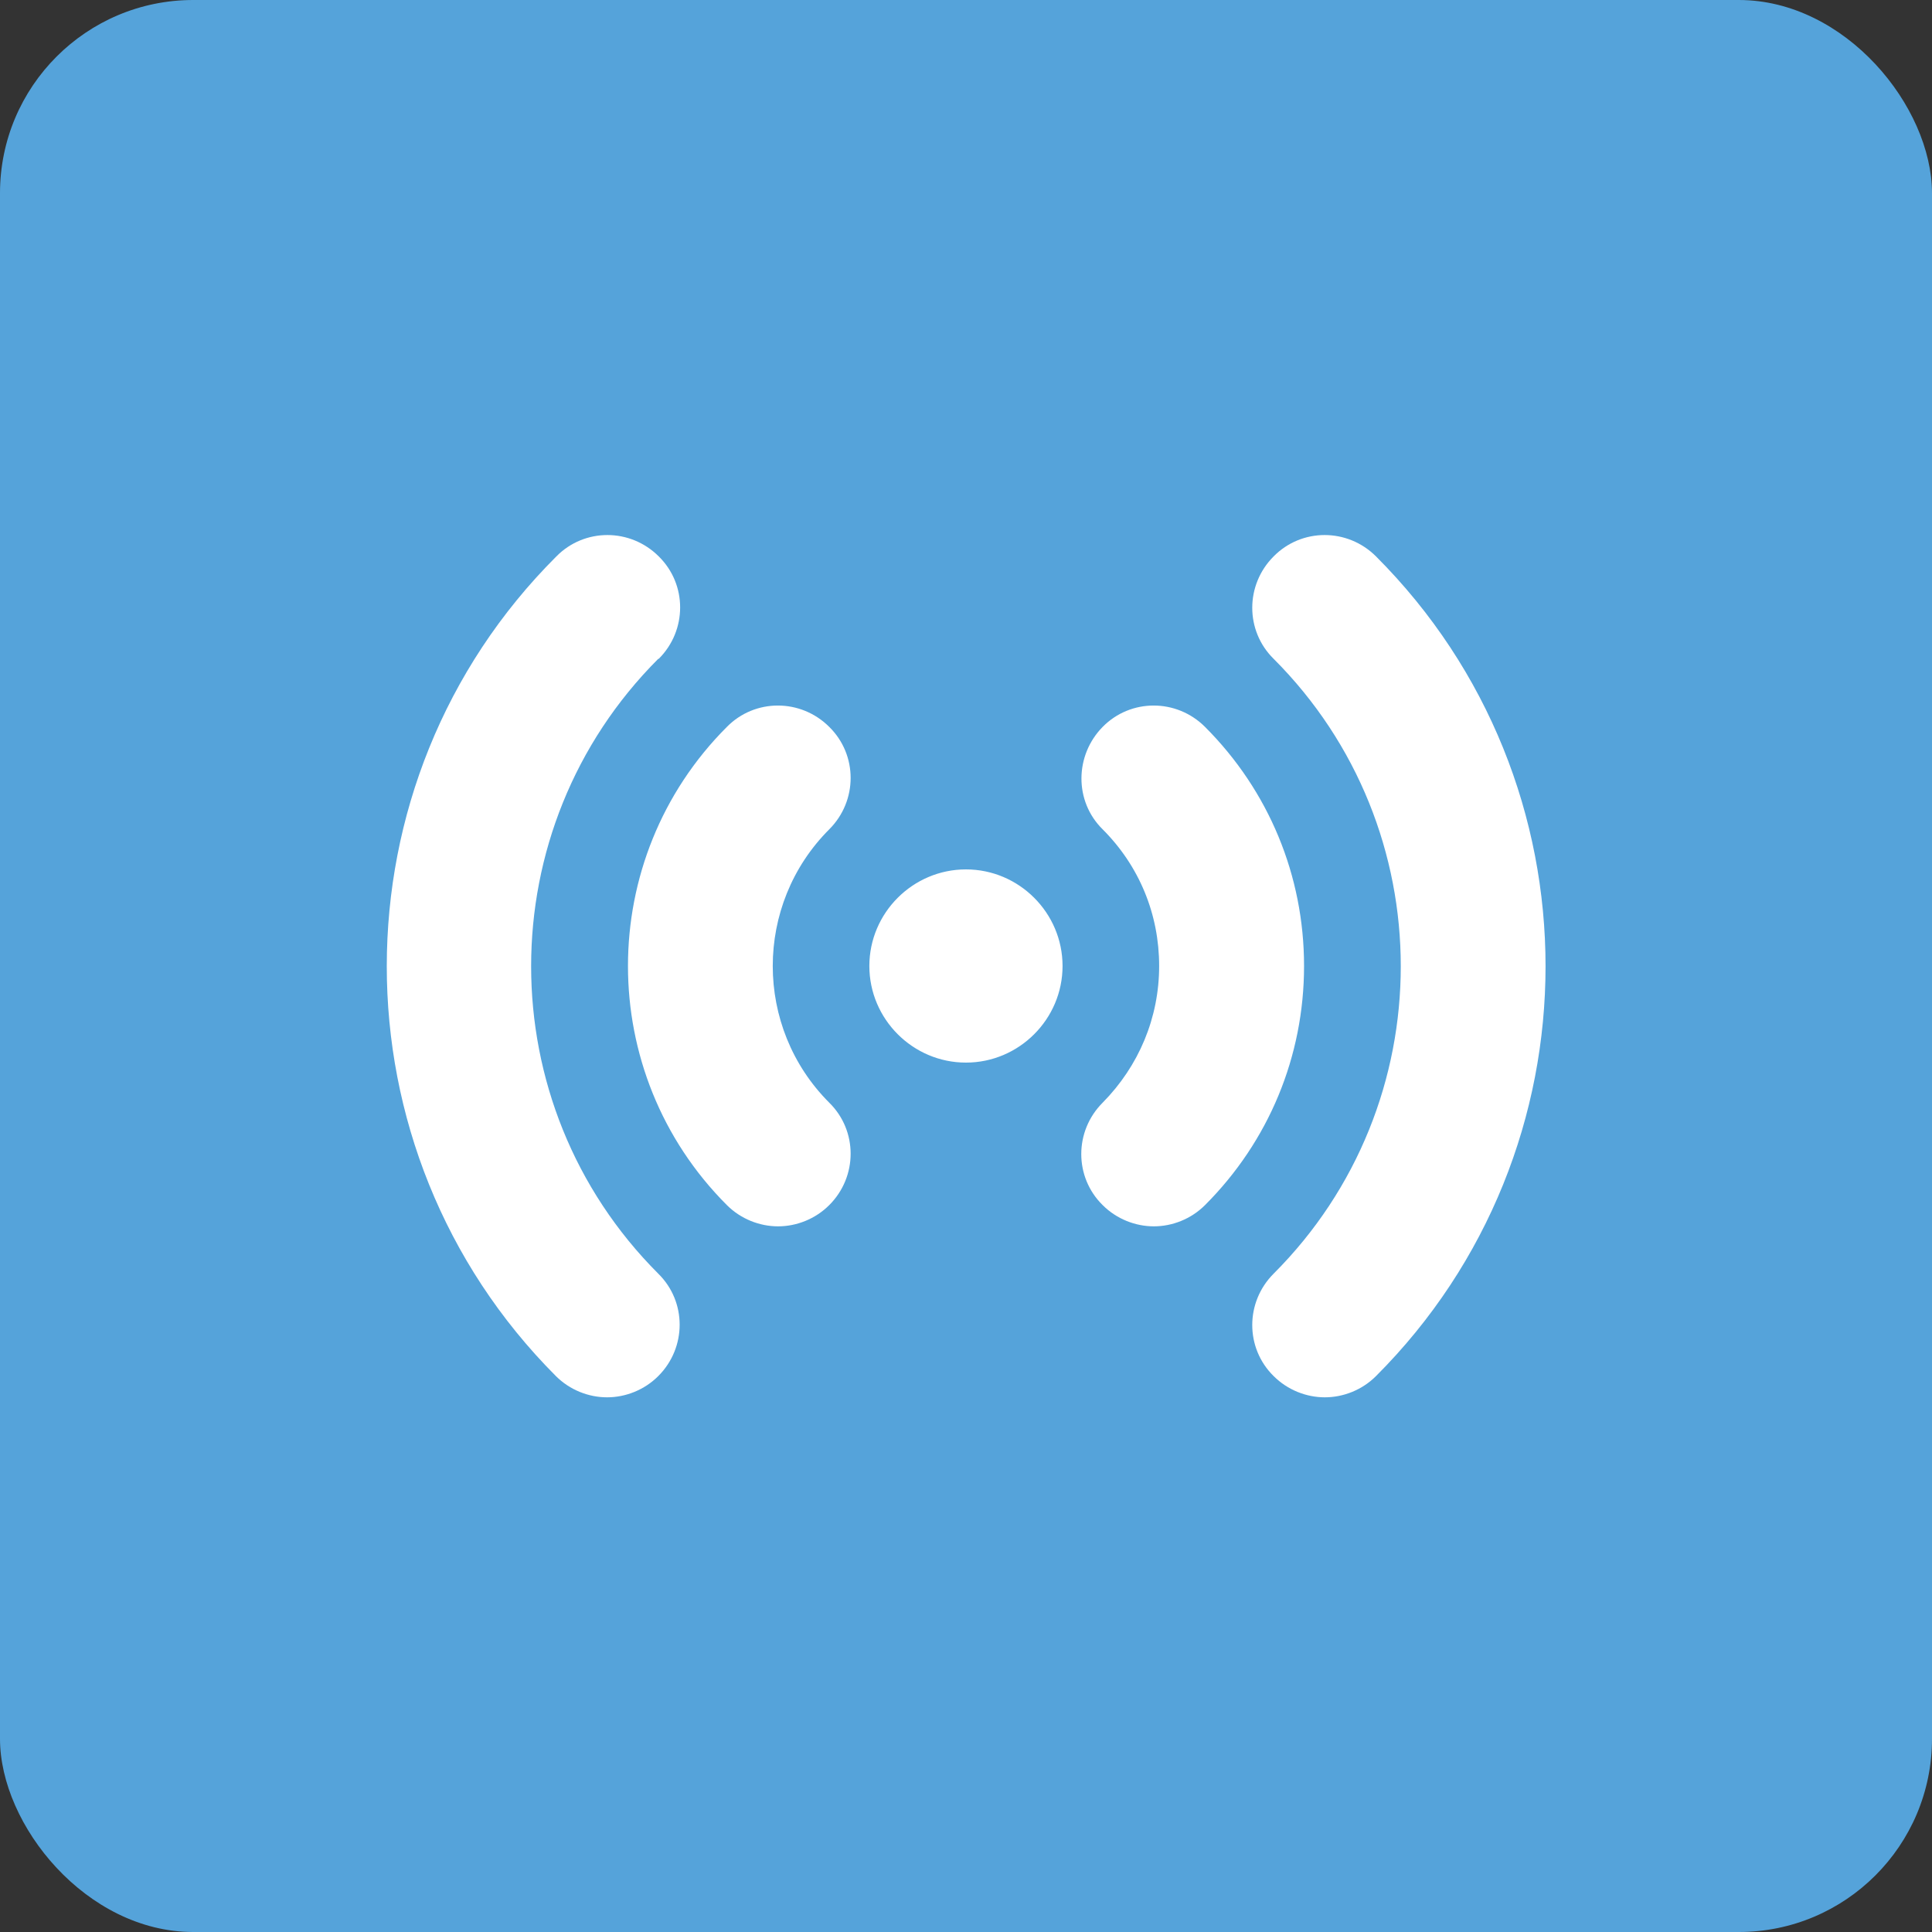 <?xml version="1.0" encoding="UTF-8"?> <svg xmlns="http://www.w3.org/2000/svg" width="40" height="40" viewBox="0 0 40 40" fill="none"><rect x="0" y="0" width="40" height="40" fill="#333333" stroke="none"/><rect width="40" height="40" rx="4" fill="#55A3DA"></rect><path d="M21.999 20C21.999 21.1 21.099 22 19.999 22C18.899 22 17.999 21.1 17.999 20C17.999 18.9 18.899 18 19.999 18C21.099 18 21.999 18.9 21.999 20ZM17.169 15.05C16.579 14.46 15.629 14.46 15.049 15.05C12.319 17.78 12.319 22.22 15.049 24.95C15.339 25.24 15.729 25.39 16.109 25.39C16.489 25.39 16.879 25.24 17.169 24.95C17.759 24.36 17.759 23.41 17.169 22.83C15.609 21.27 15.609 18.73 17.169 17.17C17.759 16.58 17.759 15.63 17.169 15.05ZM24.949 15.05C24.359 14.46 23.409 14.46 22.829 15.05C22.249 15.64 22.239 16.59 22.829 17.17C23.589 17.93 23.999 18.93 23.999 20C23.999 21.07 23.579 22.07 22.829 22.83C22.239 23.42 22.239 24.37 22.829 24.95C23.119 25.24 23.509 25.39 23.889 25.39C24.269 25.39 24.659 25.24 24.949 24.95C26.269 23.63 26.999 21.87 26.999 20C26.999 18.13 26.269 16.37 24.949 15.05ZM13.639 13.64C14.229 13.05 14.229 12.1 13.639 11.52C13.049 10.93 12.099 10.93 11.519 11.52C6.839 16.19 6.839 23.81 11.509 28.49C11.799 28.78 12.189 28.93 12.569 28.93C12.949 28.93 13.339 28.78 13.629 28.49C14.219 27.9 14.219 26.95 13.629 26.37C10.119 22.86 10.119 17.15 13.629 13.64H13.639ZM28.489 11.52C27.899 10.93 26.949 10.93 26.369 11.52C25.779 12.11 25.779 13.06 26.369 13.64C29.879 17.15 29.879 22.86 26.369 26.37C25.779 26.96 25.779 27.91 26.369 28.49C26.659 28.78 27.049 28.93 27.429 28.93C27.809 28.93 28.199 28.78 28.489 28.49C33.169 23.81 33.169 16.2 28.489 11.52Z" fill="white"></path></svg> 